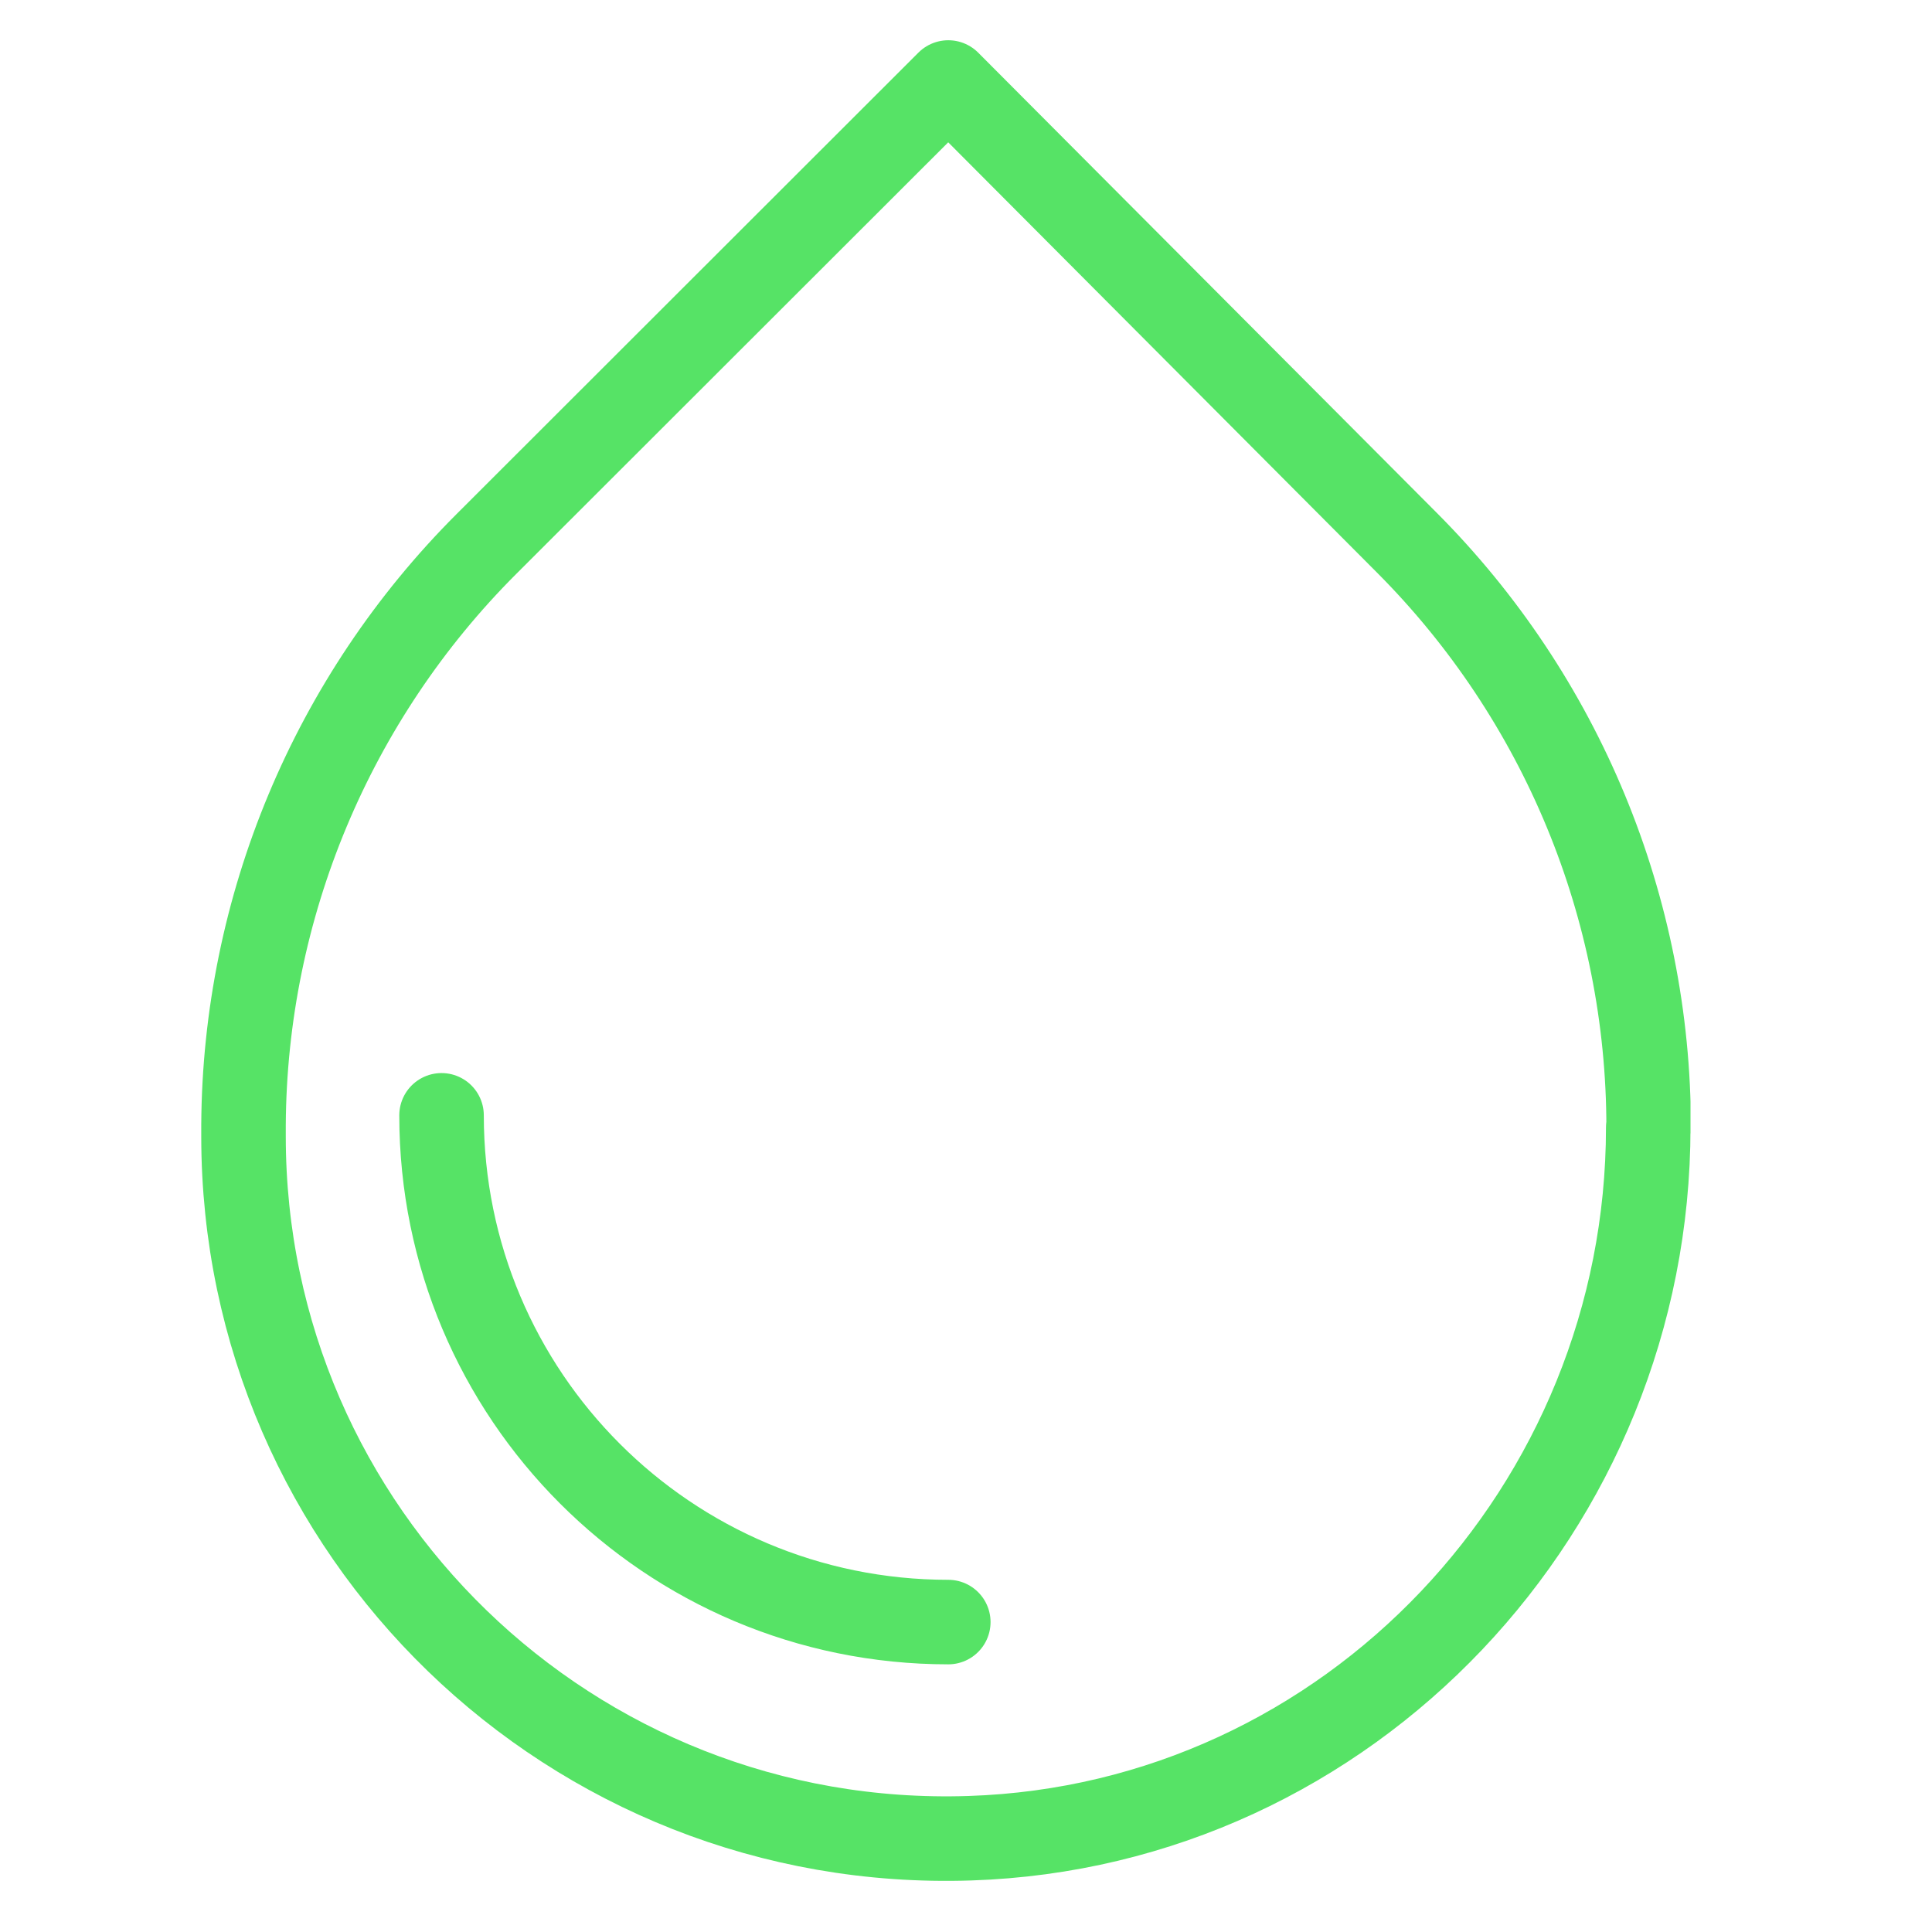 <svg width="48" height="48" viewBox="0 0 48 48" fill="none" xmlns="http://www.w3.org/2000/svg">
<g clip-path="url(#clip0_3551_3960)">
<path d="M23.56 40.3C16.6 40.3 10.97 34.66 10.97 27.71M40.95 28.01C40.95 37.45 33.53 45.36 24.1 45.67C14.19 46 6.05 38.07 6.05 28.23V27.95C6.08 22.54 8.25 17.35 12.08 13.52L23.56 2.05L34.95 13.48C38.8 17.34 40.96 22.56 40.96 28.01H40.95Z" stroke="#56E366" stroke-width="2.1" stroke-linecap="round" stroke-linejoin="round"/>
</g>
<defs>
<clipPath id="clip0_3551_3960">
<rect width="37" height="45.73" fill="white" transform="translate(5 1)"/>
</clipPath>
</defs>
</svg>

